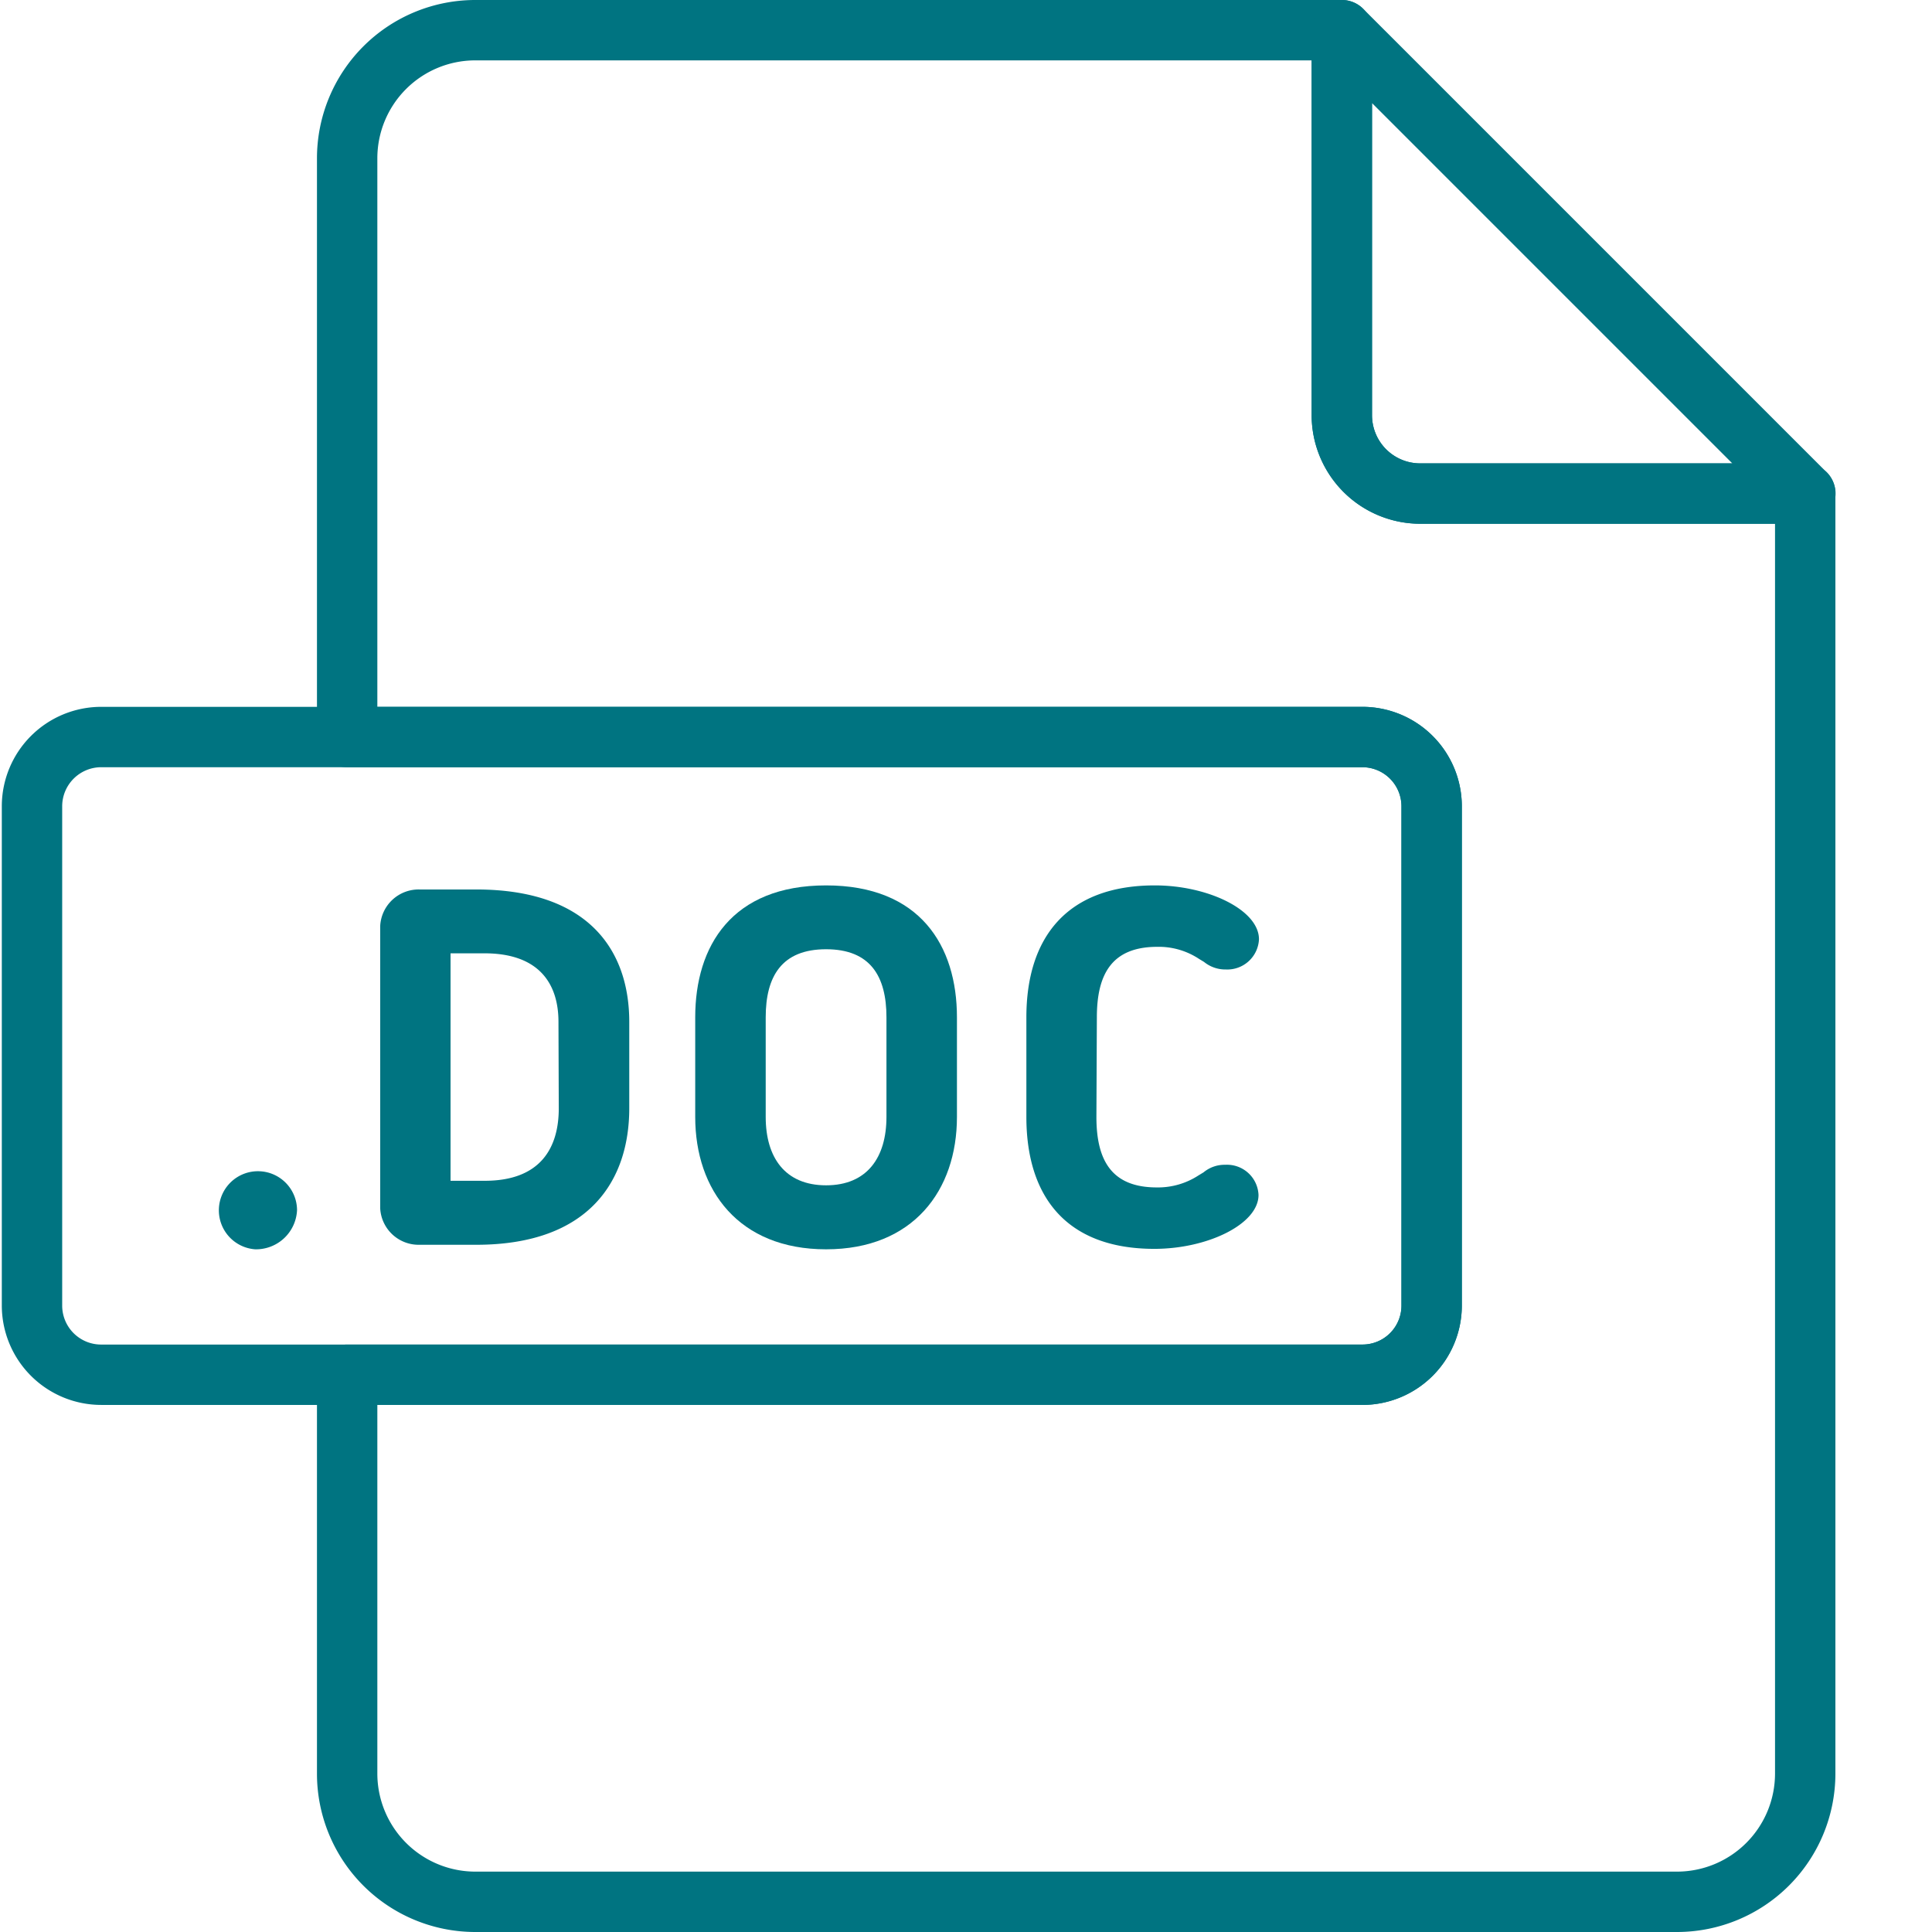 <svg id="Warstwa_1" data-name="Warstwa 1" xmlns="http://www.w3.org/2000/svg" viewBox="0 0 128 128"><defs><style>.cls-1{fill:#007481;}</style></defs><path class="cls-1" d="M111.11,128H31.45A10.49,10.49,0,0,1,21,117.51V91.08a2,2,0,0,1,2-2H90.27a2.58,2.58,0,0,0,2.58-2.58V53.41a2.59,2.59,0,0,0-2.58-2.58H23a2,2,0,0,1-2-2V10.48A10.49,10.49,0,0,1,31.45,0H88.9a2,2,0,0,1,2,2V27.51a3.19,3.19,0,0,0,3.18,3.19H119.6a2,2,0,0,1,2,2v84.81A10.5,10.5,0,0,1,111.11,128ZM25,93.08v24.43A6.5,6.5,0,0,0,31.45,124h79.66a6.5,6.5,0,0,0,6.49-6.49V34.7H94.08a7.2,7.2,0,0,1-7.18-7.19V4H31.45A6.49,6.49,0,0,0,25,10.48V46.83H90.27a6.59,6.59,0,0,1,6.58,6.58V86.5a6.59,6.59,0,0,1-6.58,6.58Z"/><path class="cls-1" d="M90.27,93.08H6.7A6.59,6.59,0,0,1,.12,86.5V53.41A6.59,6.59,0,0,1,6.7,46.83H90.27a6.59,6.59,0,0,1,6.58,6.58V86.5A6.59,6.59,0,0,1,90.27,93.08ZM6.7,50.83a2.59,2.59,0,0,0-2.58,2.58V86.5A2.58,2.58,0,0,0,6.7,89.08H90.27a2.58,2.58,0,0,0,2.58-2.58V53.41a2.59,2.59,0,0,0-2.58-2.58Z"/><path class="cls-1" d="M119.61,34.7H94.08a7.2,7.2,0,0,1-7.18-7.19V2A2,2,0,0,1,90.32.59L120.9,31.17a2,2,0,0,1-1.29,3.53ZM90.9,6.83V27.51a3.19,3.19,0,0,0,3.18,3.19h20.69Z"/><path class="cls-1" d="M16.91,82.77a2.59,2.59,0,1,1,2.77-2.6A2.72,2.72,0,0,1,16.91,82.77Z"/><path class="cls-1" d="M31.55,82.47H27.79a2.55,2.55,0,0,1-2.6-2.4V61.33a2.55,2.55,0,0,1,2.6-2.4h3.76c7.54,0,10.14,4.13,10.14,8.77v5.73C41.69,78.13,39.12,82.47,31.55,82.47ZM37,67.7c0-2.54-1.3-4.54-4.9-4.54H29.85V78.23h2.27c3.67,0,4.9-2.16,4.9-4.8Z"/><path class="cls-1" d="M46.06,74V67.4c0-4.74,2.44-8.74,8.67-8.74s8.67,4,8.67,8.74V74c0,4.87-2.9,8.77-8.67,8.77S46.06,78.87,46.06,74Zm4.67-6.6V74c0,2.67,1.27,4.53,4,4.53s4-1.86,4-4.53V67.4c0-2.71-1.06-4.51-4-4.51S50.73,64.69,50.73,67.4Z"/><path class="cls-1" d="M72.64,74c0,2.87,1,4.67,4,4.67a4.92,4.92,0,0,0,2.77-.8l.33-.2a2.18,2.18,0,0,1,1.44-.5,2.09,2.09,0,0,1,2.2,2c0,1.93-3.37,3.57-6.9,3.57C70.64,82.74,68,79.27,68,74V67.4c0-5.27,2.67-8.74,8.51-8.74,3.53,0,6.9,1.63,6.9,3.57a2.1,2.1,0,0,1-2.2,2,2.23,2.23,0,0,1-1.44-.5l-.33-.2a4.84,4.84,0,0,0-2.77-.8c-3,0-4,1.8-4,4.67Z"/></svg>
